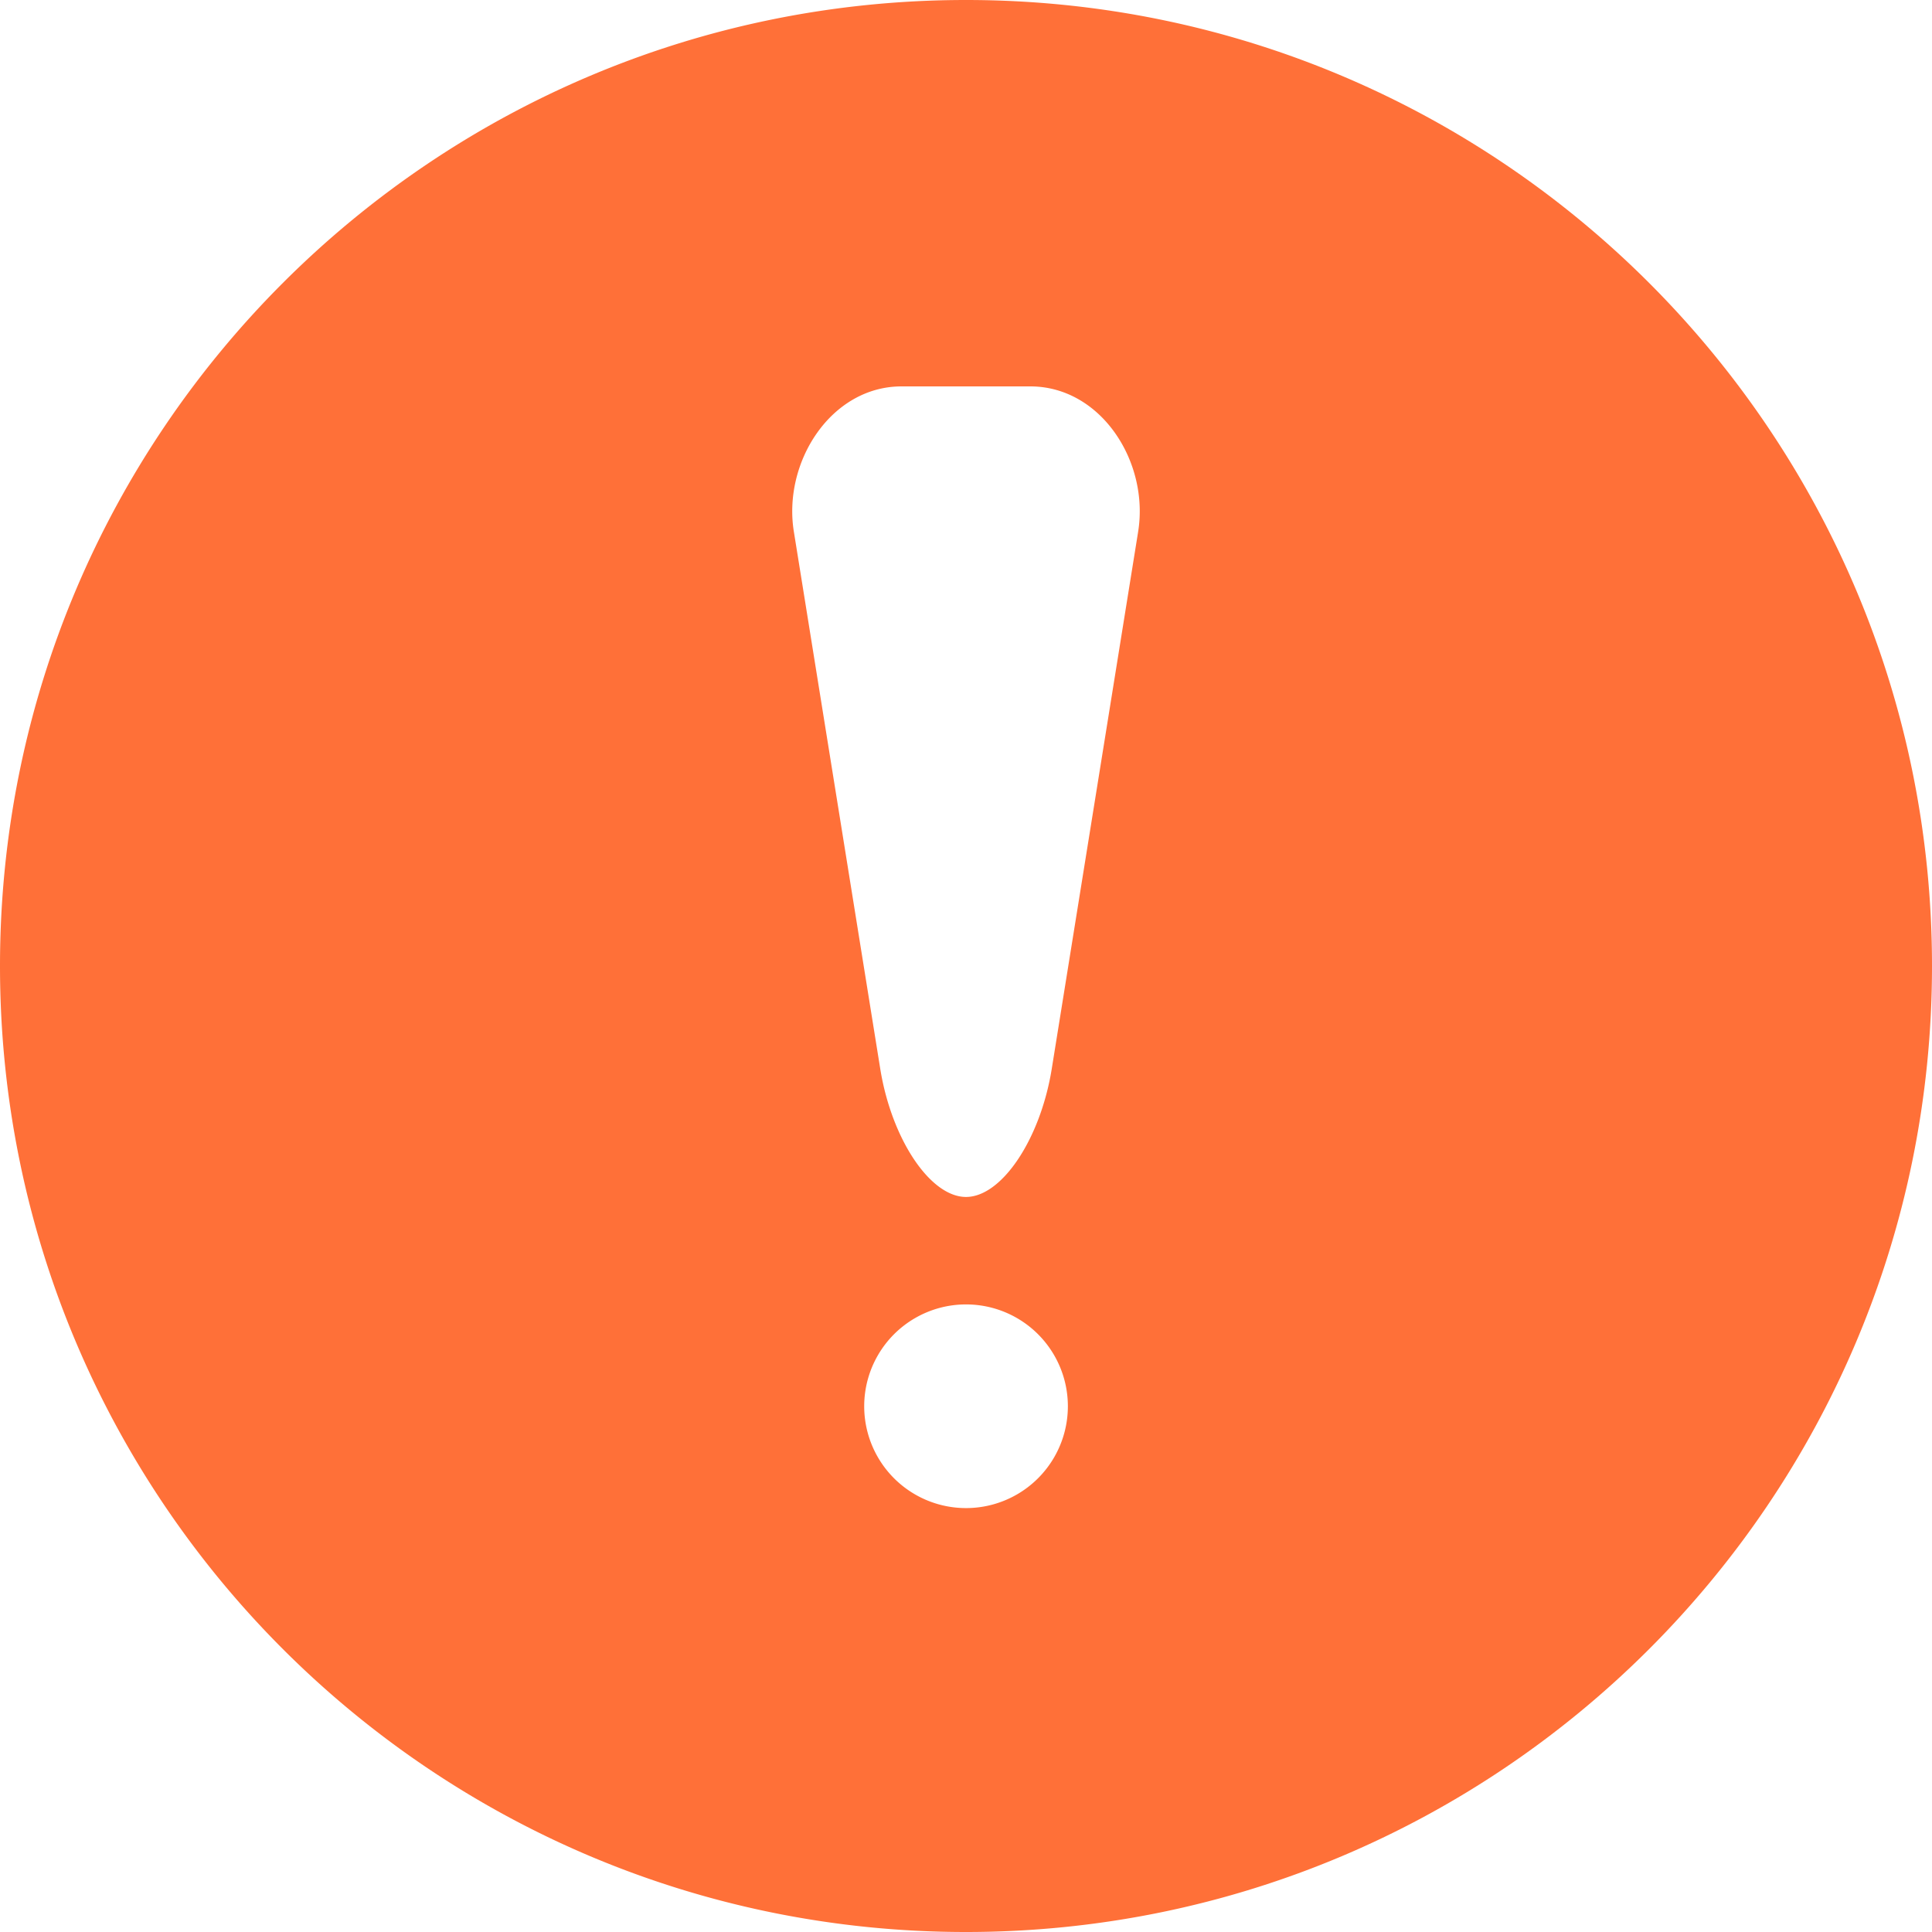 <svg width="24" height="24" xmlns="http://www.w3.org/2000/svg"><path d="M12 0C5.373 0 0 5.37 0 12s5.373 12 12 12 12-5.37 12-12S18.627 0 12 0Zm0 18.734a1.265 1.265 0 1 1 .001-2.53 1.265 1.265 0 0 1-.001 2.53Zm2.137-12.12-1.074 6.677c-.144.868-.621 1.578-1.063 1.578-.442 0-.919-.71-1.063-1.578L9.863 6.613c-.145-.867.458-1.813 1.336-1.813h1.6c.88 0 1.483.943 1.338 1.813Z" fill="#FF7038" fill-rule="nonzero"/></svg>